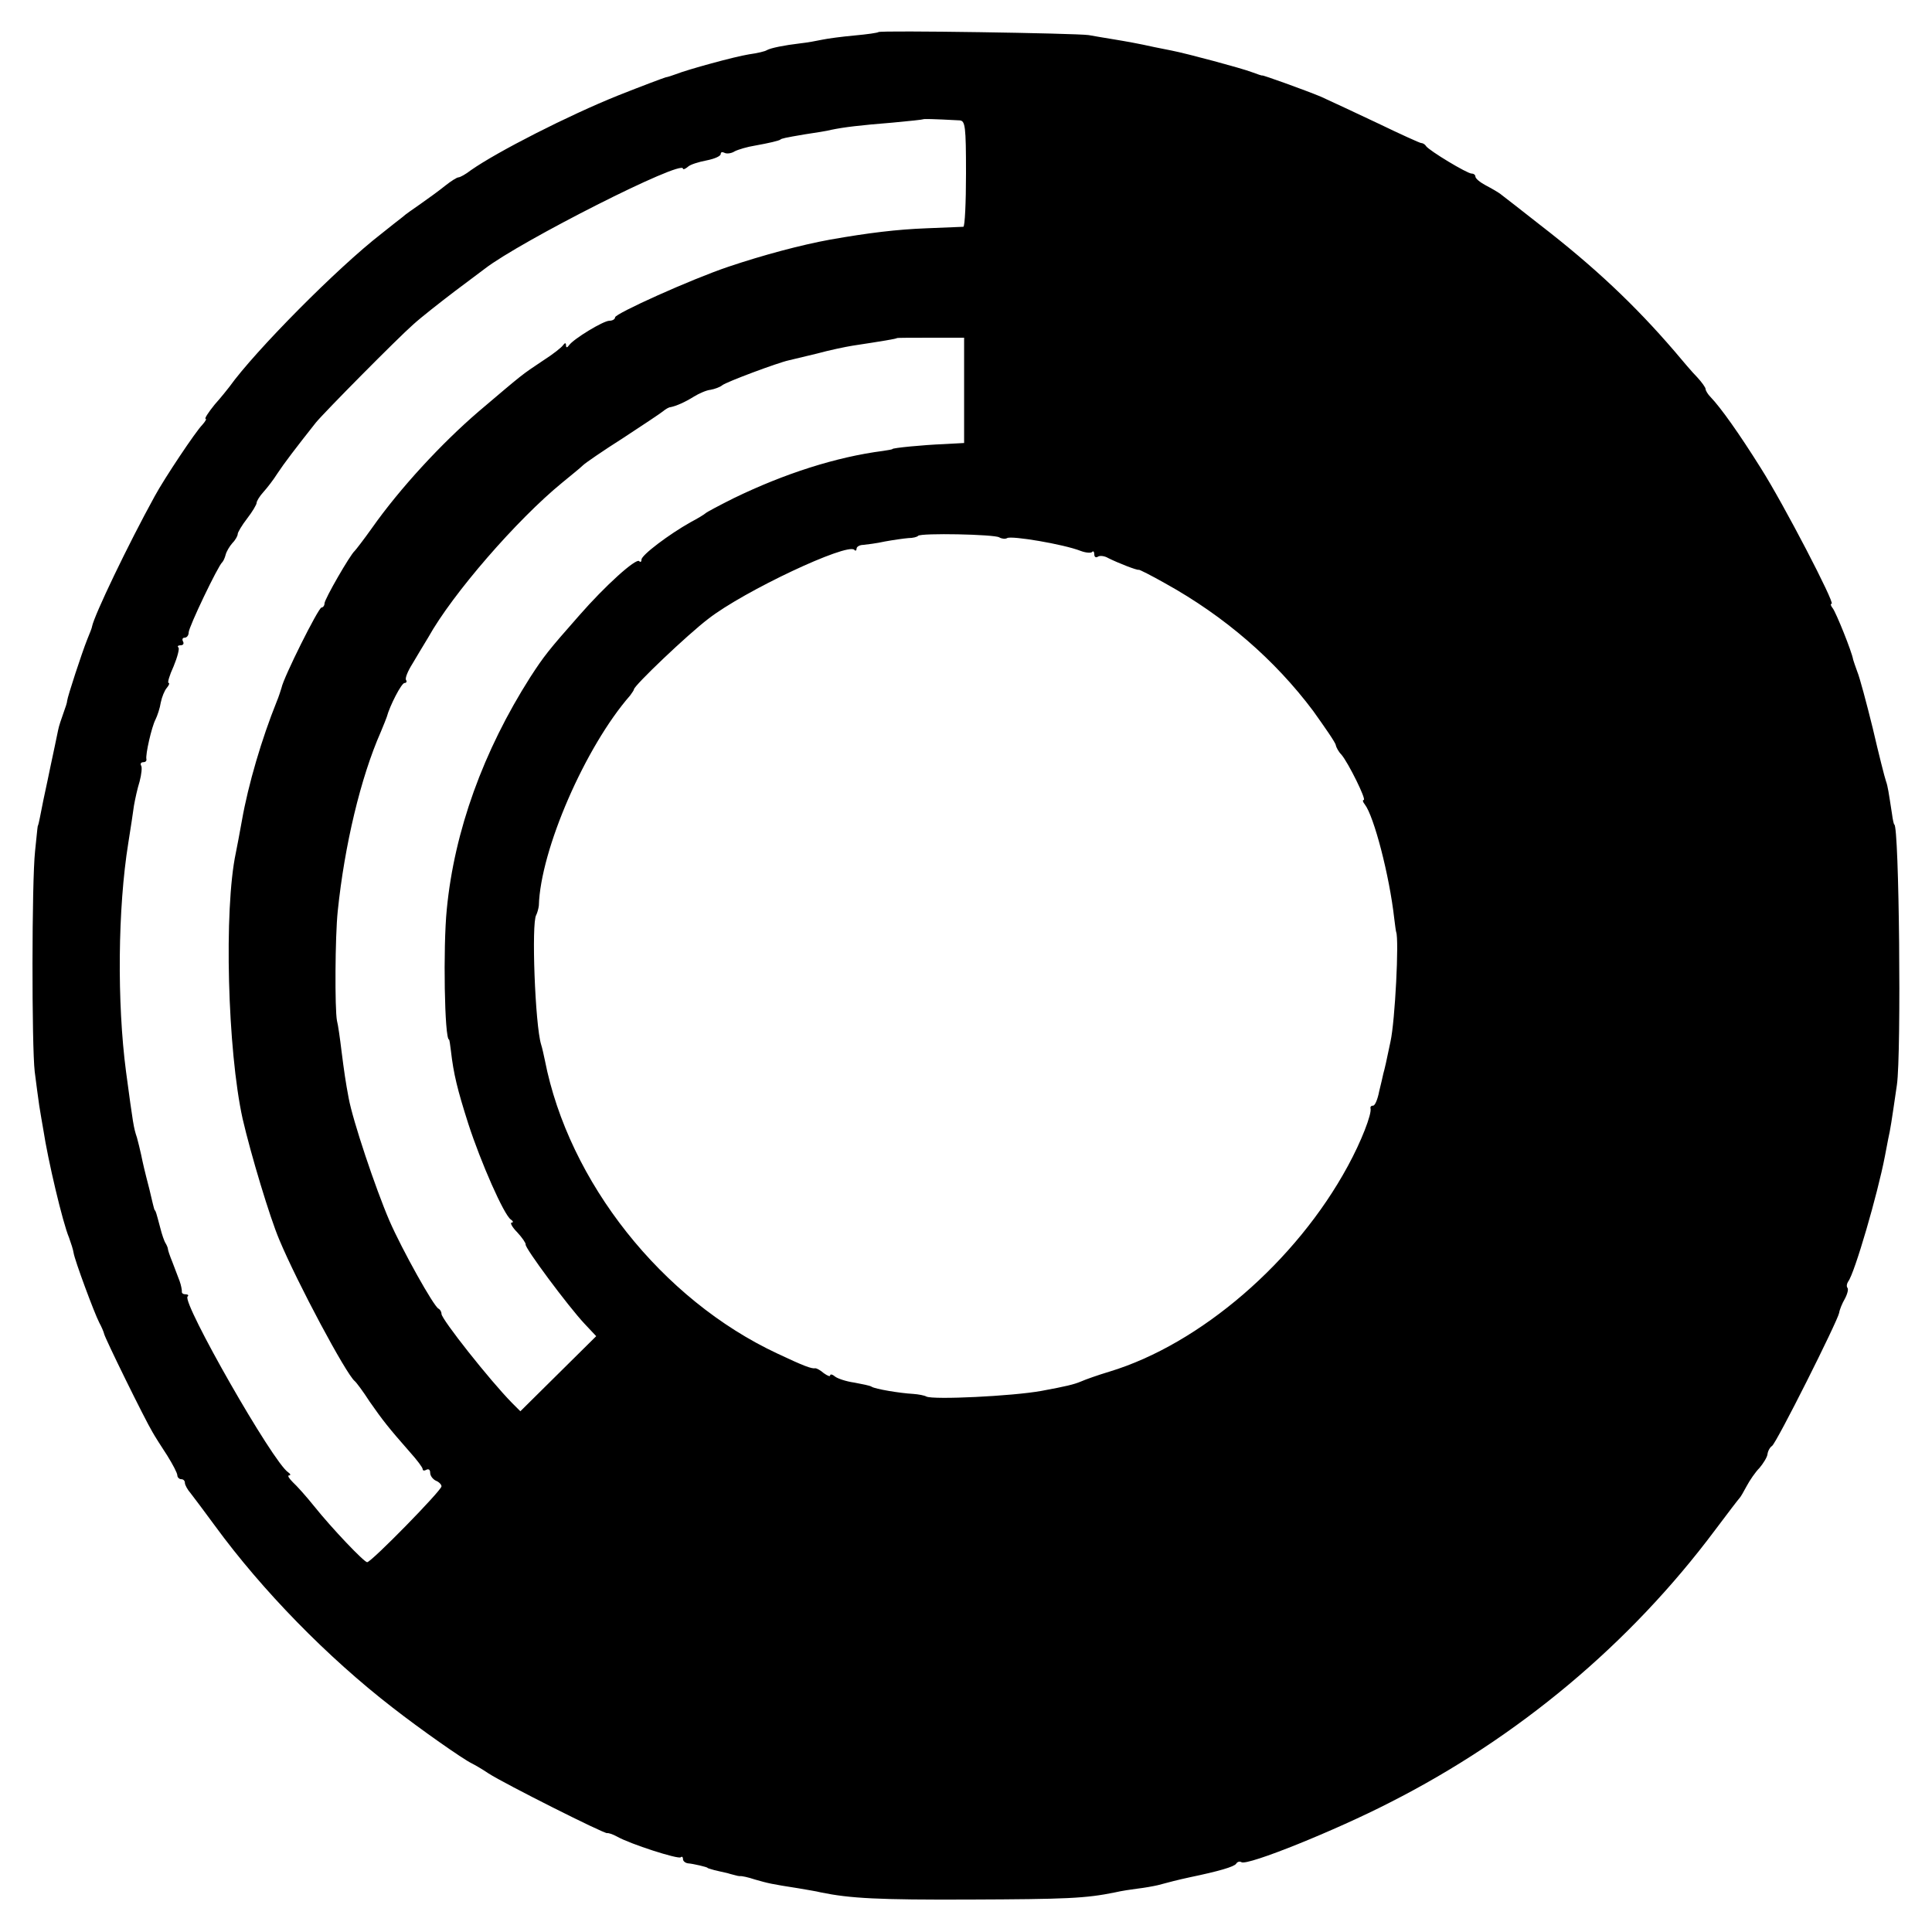 <?xml version="1.0" standalone="no"?>
<!DOCTYPE svg PUBLIC "-//W3C//DTD SVG 20010904//EN"
 "http://www.w3.org/TR/2001/REC-SVG-20010904/DTD/svg10.dtd">
<svg version="1.0" xmlns="http://www.w3.org/2000/svg"
 width="512pt" height="512pt" viewBox="0 0 512 512"
 preserveAspectRatio="xMidYMid meet">
<g transform="translate(0,512) scale(0.1,-0.1)"
fill="#000000" stroke="none">
<path d="M2328 5035 c-2 -2 -30 -6 -63 -9 -33 -3 -71 -8 -85 -11 -14 -3 -41
-8 -60 -10 -42 -5 -77 -12 -88 -18 -4 -3 -25 -8 -47 -11 -38 -6 -162 -40 -195
-53 -8 -3 -20 -7 -26 -8 -7 -2 -63 -23 -126 -48 -132 -53 -320 -149 -390 -198
-14 -11 -29 -19 -33 -19 -4 0 -20 -10 -35 -22 -16 -13 -45 -34 -65 -48 -20
-14 -42 -29 -48 -35 -7 -5 -33 -26 -57 -45 -115 -89 -334 -310 -402 -405 -4
-5 -21 -27 -39 -47 -17 -21 -28 -38 -24 -38 3 0 -1 -7 -9 -16 -17 -17 -100
-141 -126 -189 -71 -129 -160 -315 -166 -345 0 -3 -6 -18 -13 -35 -14 -35 -52
-151 -53 -162 0 -5 -5 -19 -10 -33 -5 -14 -12 -34 -14 -45 -5 -25 -13 -62 -20
-95 -3 -14 -11 -54 -19 -90 -7 -36 -13 -66 -14 -67 -2 -4 -1 -3 -8 -68 -9 -82
-9 -517 -1 -585 4 -30 9 -71 12 -90 3 -19 8 -48 11 -65 12 -79 51 -245 68
-285 5 -14 11 -32 12 -40 3 -20 55 -160 68 -185 6 -11 12 -25 13 -30 2 -11
107 -225 128 -260 6 -11 24 -39 39 -62 15 -24 27 -47 27 -53 0 -5 5 -10 10
-10 6 0 10 -4 10 -10 0 -5 7 -18 15 -27 8 -10 37 -49 65 -87 125 -171 298
-348 470 -481 73 -57 187 -137 210 -148 8 -4 29 -16 45 -27 42 -27 306 -160
314 -158 3 1 15 -3 26 -9 35 -20 163 -61 169 -55 3 3 6 1 6 -5 0 -5 6 -10 13
-11 14 -1 52 -10 52 -12 0 -1 8 -3 18 -6 9 -2 25 -6 35 -8 9 -3 19 -5 22 -6 3
-1 8 -2 11 -2 4 1 22 -3 40 -9 35 -10 43 -12 114 -23 22 -4 49 -8 60 -11 78
-16 153 -20 395 -19 256 1 307 3 385 19 17 4 44 8 60 10 17 2 40 6 53 9 12 3
31 8 42 11 11 3 30 7 43 10 77 16 118 28 123 36 3 5 9 7 14 4 16 -10 249 84
393 158 341 173 637 421 862 722 33 44 62 82 65 85 3 3 11 17 19 32 8 15 23
37 34 48 10 12 20 28 21 36 1 9 7 19 12 22 12 8 174 331 178 353 1 8 8 25 15
37 7 13 10 26 7 29 -3 4 -2 11 2 17 17 22 78 232 97 331 2 11 6 32 9 47 6 27
8 40 23 143 12 83 6 690 -7 690 -1 0 -4 12 -6 28 -9 58 -11 73 -16 87 -3 8
-19 71 -35 140 -17 69 -35 136 -41 150 -5 14 -10 28 -11 32 -3 20 -45 124 -54
136 -5 6 -7 12 -3 12 10 0 -127 264 -188 360 -57 91 -106 160 -133 188 -7 7
-13 17 -13 21 0 4 -10 18 -22 31 -13 13 -40 45 -61 70 -105 122 -212 223 -357
335 -47 37 -92 72 -100 78 -8 7 -28 18 -43 26 -15 8 -27 18 -27 23 0 4 -4 8
-10 8 -12 0 -113 61 -121 73 -3 5 -9 8 -13 8 -3 0 -54 23 -114 52 -59 28 -128
60 -152 71 -41 17 -155 58 -155 56 0 -1 -12 3 -28 9 -26 10 -171 49 -212 57
-11 2 -31 6 -45 9 -45 10 -74 15 -110 21 -19 3 -48 8 -65 11 -35 5 -551 13
-557 8z m215 -234 c15 -1 17 -15 17 -141 0 -77 -3 -140 -7 -141 -5 0 -48 -2
-98 -4 -78 -3 -153 -12 -255 -30 -77 -14 -178 -41 -270 -72 -98 -33 -300 -124
-300 -134 0 -5 -7 -9 -15 -9 -16 0 -95 -48 -107 -65 -5 -7 -8 -7 -8 0 0 7 -3
7 -8 0 -4 -6 -27 -24 -52 -40 -60 -40 -53 -35 -171 -135 -99 -85 -209 -204
-283 -309 -22 -31 -43 -58 -46 -61 -12 -10 -80 -128 -80 -139 0 -6 -4 -11 -8
-11 -8 0 -101 -186 -106 -213 -2 -6 -7 -23 -13 -37 -39 -97 -75 -218 -92 -315
-6 -33 -13 -71 -16 -85 -32 -150 -22 -524 18 -705 22 -95 72 -261 97 -320 48
-115 177 -356 200 -375 4 -3 22 -27 40 -55 35 -50 49 -68 107 -134 18 -20 33
-40 33 -44 0 -5 5 -5 10 -2 6 3 10 0 10 -8 0 -8 7 -17 15 -21 8 -3 15 -10 15
-15 0 -11 -186 -201 -197 -201 -8 0 -93 89 -141 149 -20 25 -46 54 -56 63 -10
10 -15 18 -10 18 5 0 4 4 -2 8 -40 25 -282 450 -267 466 4 3 1 6 -5 6 -7 0
-11 3 -10 8 0 4 -2 16 -6 27 -4 11 -13 34 -19 50 -7 17 -12 32 -12 35 0 3 -3
10 -6 15 -4 6 -10 24 -14 40 -12 45 -12 45 -15 48 -1 1 -3 9 -5 17 -2 8 -6 25
-9 38 -14 54 -17 68 -22 92 -3 14 -8 34 -11 45 -9 27 -10 34 -29 175 -24 182
-22 433 6 606 6 38 13 83 15 99 3 17 9 45 15 64 5 19 7 38 4 42 -3 5 0 9 5 9
6 0 10 3 9 8 -3 12 14 86 24 105 5 10 12 31 14 45 3 15 10 32 16 39 6 7 8 13
5 13 -4 0 2 20 13 44 10 24 16 47 13 50 -4 3 -1 6 6 6 7 0 9 5 6 10 -3 6 -1
10 4 10 6 0 11 6 11 14 0 14 78 177 89 186 3 3 7 12 9 20 2 8 10 22 18 31 8 8
14 19 14 24 0 4 11 23 25 41 14 18 25 37 25 41 0 5 8 18 18 29 10 11 27 33 37
49 17 26 49 68 102 135 23 28 217 224 258 260 22 20 72 59 110 88 39 29 75 56
80 60 93 72 525 291 525 265 0 -3 6 -1 13 5 6 6 29 13 50 17 20 4 37 11 37 17
0 5 4 6 10 3 5 -3 18 -2 27 4 10 5 34 12 53 15 39 7 64 13 68 16 3 3 12 5 65
14 27 4 59 9 70 12 34 7 75 12 162 19 44 4 81 8 82 9 2 1 22 1 96 -3z m12
-716 l0 -139 -55 -3 c-52 -2 -135 -10 -135 -13 0 -1 -11 -3 -25 -5 -124 -16
-261 -60 -395 -125 -38 -19 -72 -37 -75 -40 -3 -3 -21 -14 -40 -24 -57 -32
-130 -87 -130 -99 0 -6 -3 -8 -6 -4 -9 8 -90 -65 -159 -144 -82 -93 -93 -107
-130 -164 -124 -195 -201 -407 -221 -615 -10 -100 -6 -345 6 -345 1 0 3 -13 5
-30 7 -61 17 -102 46 -193 33 -102 95 -243 113 -254 6 -4 7 -8 2 -8 -5 0 1
-12 15 -26 13 -14 23 -29 22 -32 -3 -8 112 -163 156 -210 l31 -33 -101 -100
-100 -99 -22 22 c-59 60 -187 222 -187 236 0 6 -4 12 -8 14 -12 5 -96 155
-130 233 -37 86 -97 265 -108 325 -8 42 -12 70 -19 125 -4 33 -9 69 -12 80 -6
31 -5 223 2 290 18 175 61 355 114 475 8 19 15 37 16 40 8 30 39 90 47 90 5 0
7 4 4 8 -3 5 5 24 17 43 11 19 30 50 42 70 64 115 235 312 355 410 23 19 48
39 55 46 6 6 54 39 106 72 52 34 100 66 106 71 7 6 16 11 20 11 15 3 38 13 62
28 13 8 33 17 44 18 11 2 25 7 31 12 11 9 148 60 176 66 8 2 42 10 75 18 33 9
76 18 95 21 79 12 115 18 117 20 1 1 42 1 90 1 l88 0 0 -140z m93 -389 c7 -4
16 -5 21 -2 11 7 149 -16 195 -34 13 -5 27 -6 30 -3 3 4 6 1 6 -6 0 -7 4 -10
10 -6 5 3 17 2 27 -4 26 -13 77 -33 81 -31 1 1 33 -15 70 -36 157 -87 290
-202 392 -338 32 -45 60 -85 60 -91 1 -5 7 -17 15 -25 18 -21 67 -120 59 -120
-4 0 -2 -6 3 -12 24 -31 65 -187 78 -303 2 -16 4 -32 5 -35 8 -20 -3 -236 -15
-290 -10 -49 -16 -75 -19 -85 -1 -5 -6 -27 -11 -47 -4 -21 -11 -38 -16 -38 -5
0 -8 -3 -7 -7 4 -15 -25 -89 -60 -153 -137 -253 -391 -472 -632 -545 -30 -9
-64 -21 -75 -26 -19 -8 -40 -13 -105 -25 -77 -14 -287 -24 -305 -15 -5 3 -21
6 -35 7 -36 2 -101 13 -110 19 -4 3 -25 7 -46 11 -22 3 -45 11 -51 16 -7 6
-13 7 -13 3 0 -4 -7 -1 -17 6 -9 8 -19 13 -22 13 -10 -2 -31 6 -101 39 -306
143 -553 455 -616 777 -3 14 -7 33 -10 42 -16 52 -26 323 -13 343 3 6 6 17 7
25 4 147 123 421 242 557 5 7 10 14 10 16 0 10 143 146 197 187 95 74 368 202
387 183 3 -4 6 -2 6 3 0 5 8 10 18 10 9 1 35 4 57 9 22 4 50 8 62 9 12 0 24 3
26 6 8 8 202 4 215 -4z"/>
</g>
</svg>
